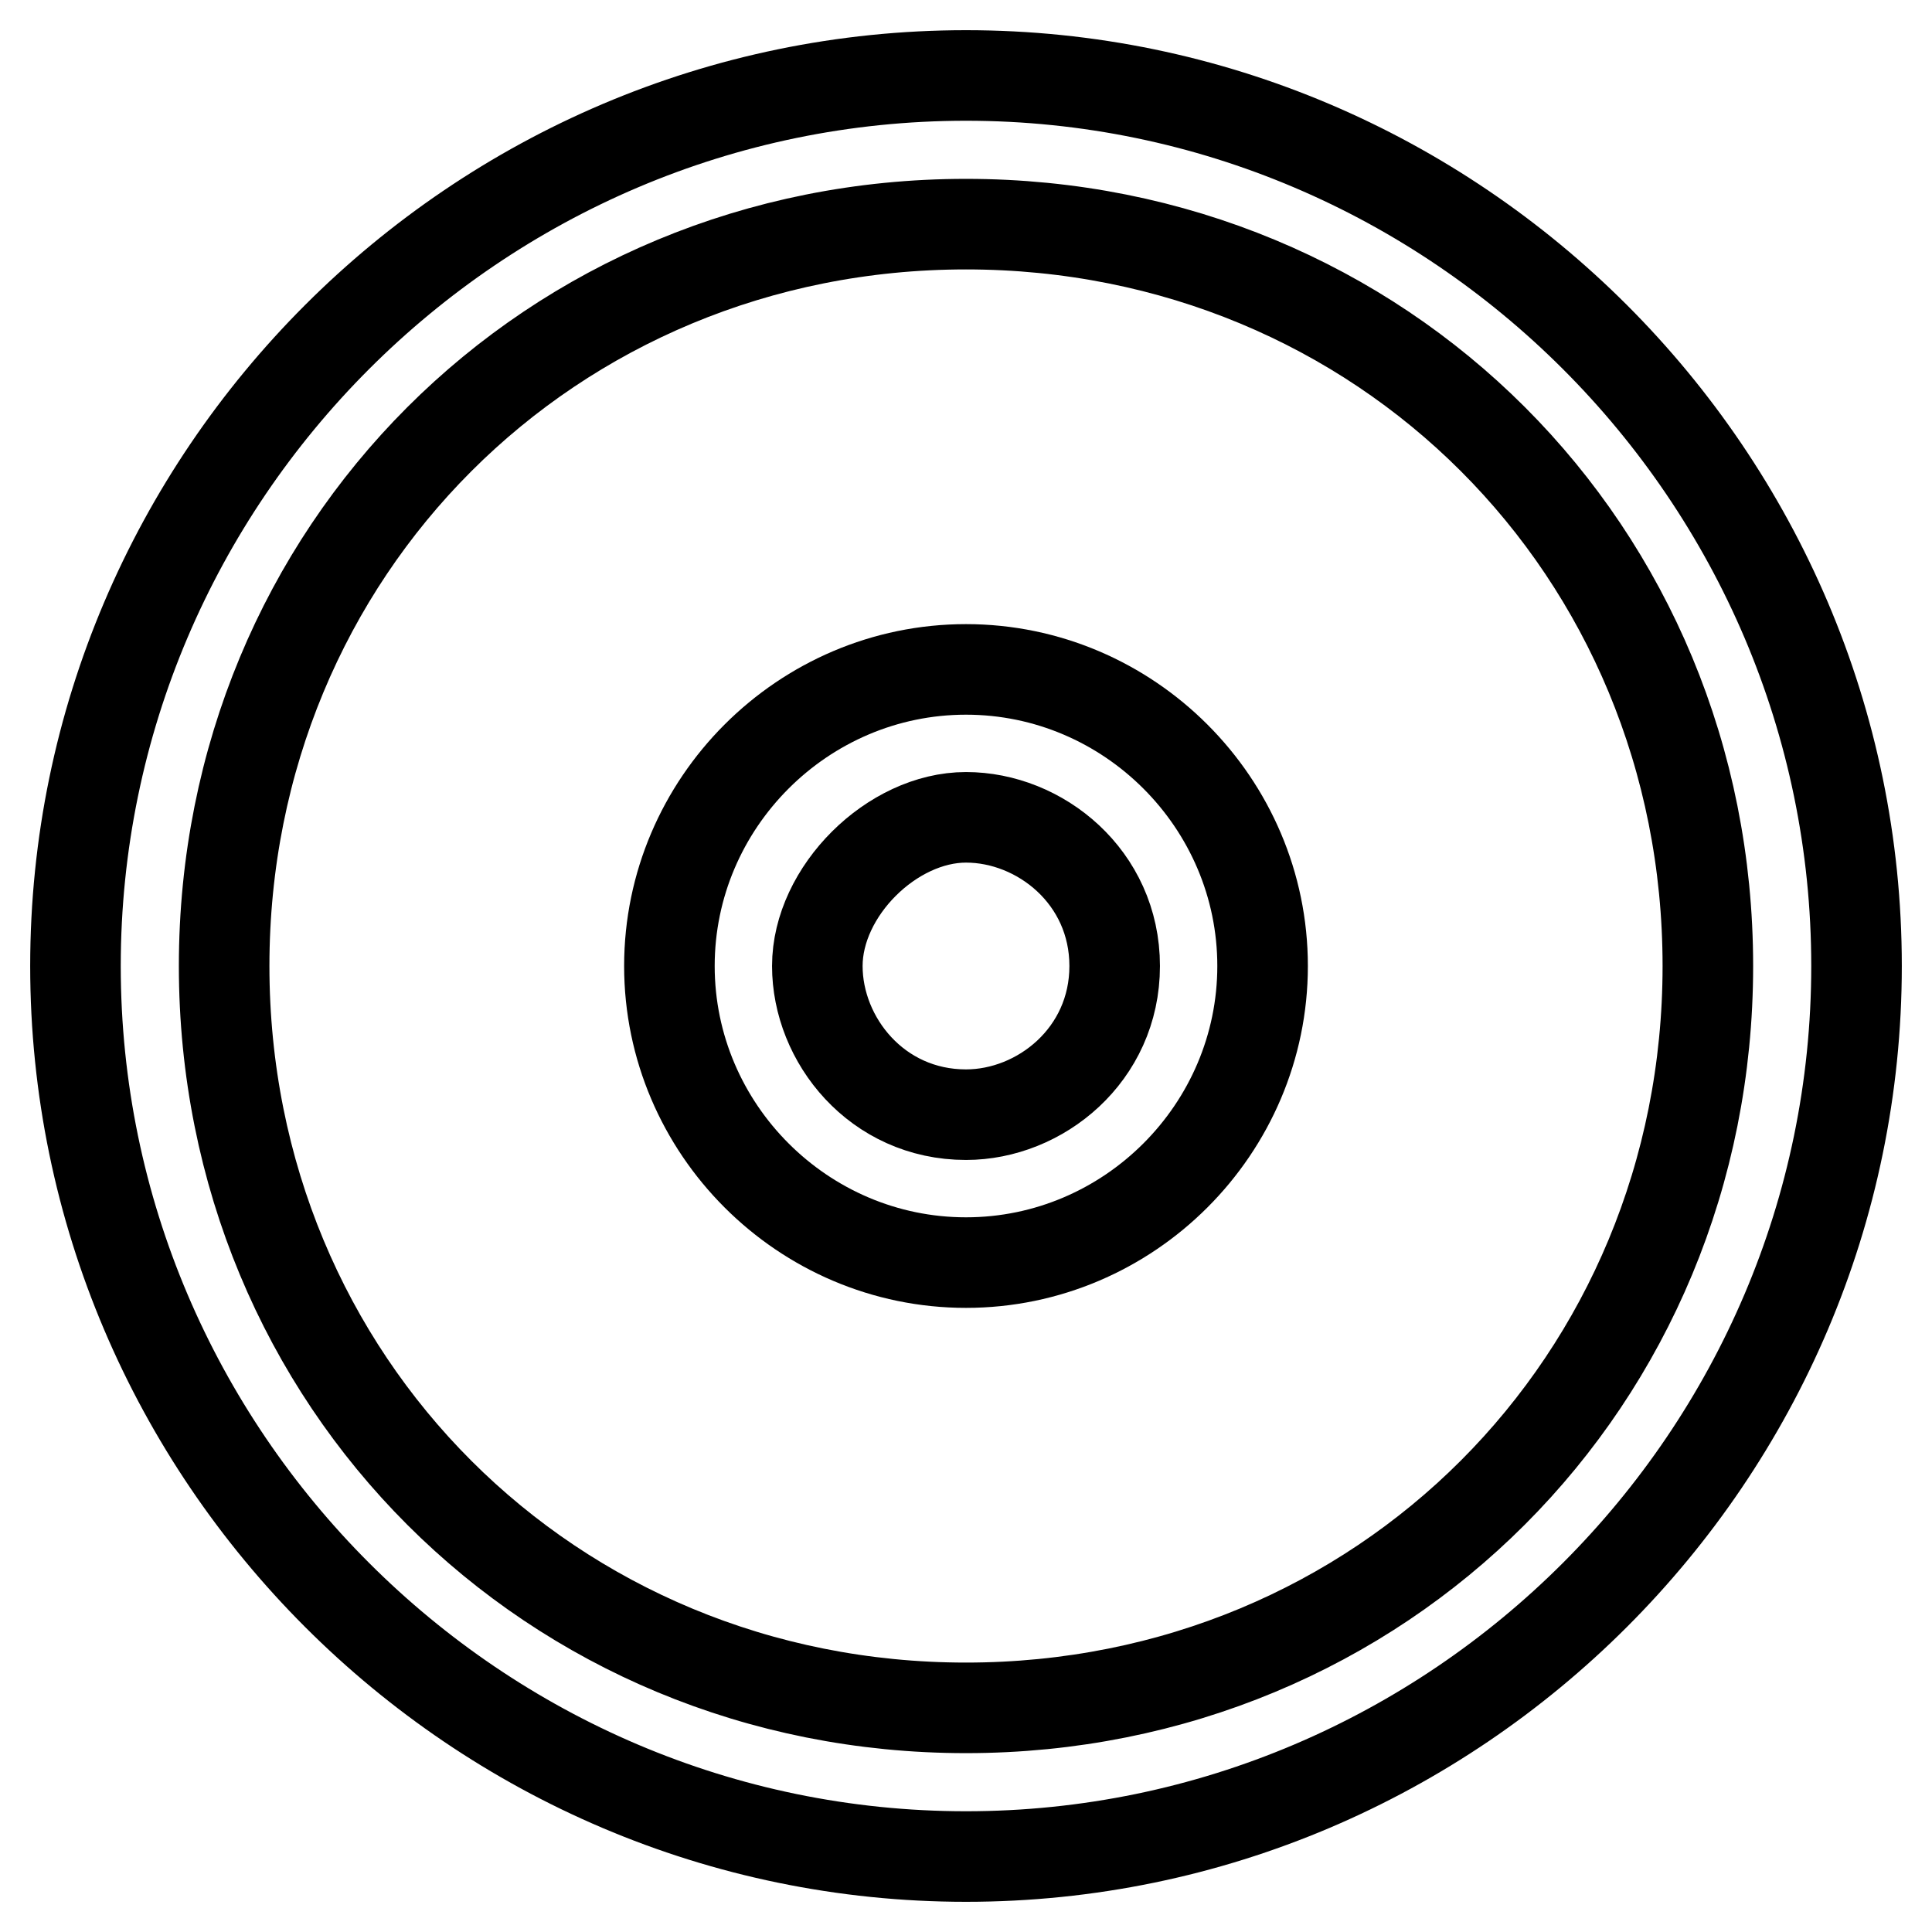 <?xml version="1.0" encoding="utf-8"?>
<!-- Svg Vector Icons : http://www.onlinewebfonts.com/icon -->
<!DOCTYPE svg PUBLIC "-//W3C//DTD SVG 1.1//EN" "http://www.w3.org/Graphics/SVG/1.1/DTD/svg11.dtd">
<svg version="1.1" xmlns="http://www.w3.org/2000/svg" xmlns:xlink="http://www.w3.org/1999/xlink" x="0px" y="0px" viewBox="0 0 256 256" enable-background="new 0 0 256 256" xml:space="preserve">
<g> <path stroke-width="12" fill-opacity="0" stroke="#000000"  d="M128,246c-64.9,0-118-53.1-118-118C10,63.1,63.1,10,128,10c64.9,0,118,53.1,118,118 C246,192.9,192.9,246,128,246z M128,29.7c-55.1,0-98.3,43.3-98.3,98.3c0,55.1,43.3,98.3,98.3,98.3c55.1,0,98.3-43.3,98.3-98.3 C226.3,72.9,183.1,29.7,128,29.7z"/> <path stroke-width="12" fill-opacity="0" stroke="#000000"  d="M128,167.3c-21.6,0-39.3-17.7-39.3-39.3c0-21.6,17.7-39.3,39.3-39.3c21.6,0,39.3,17.7,39.3,39.3 C167.3,149.6,149.6,167.3,128,167.3z M128,108.3c-9.8,0-19.7,9.8-19.7,19.7c0,9.8,7.9,19.7,19.7,19.7c9.8,0,19.7-7.9,19.7-19.7 C147.7,116.2,137.8,108.3,128,108.3z"/></g>
</svg>